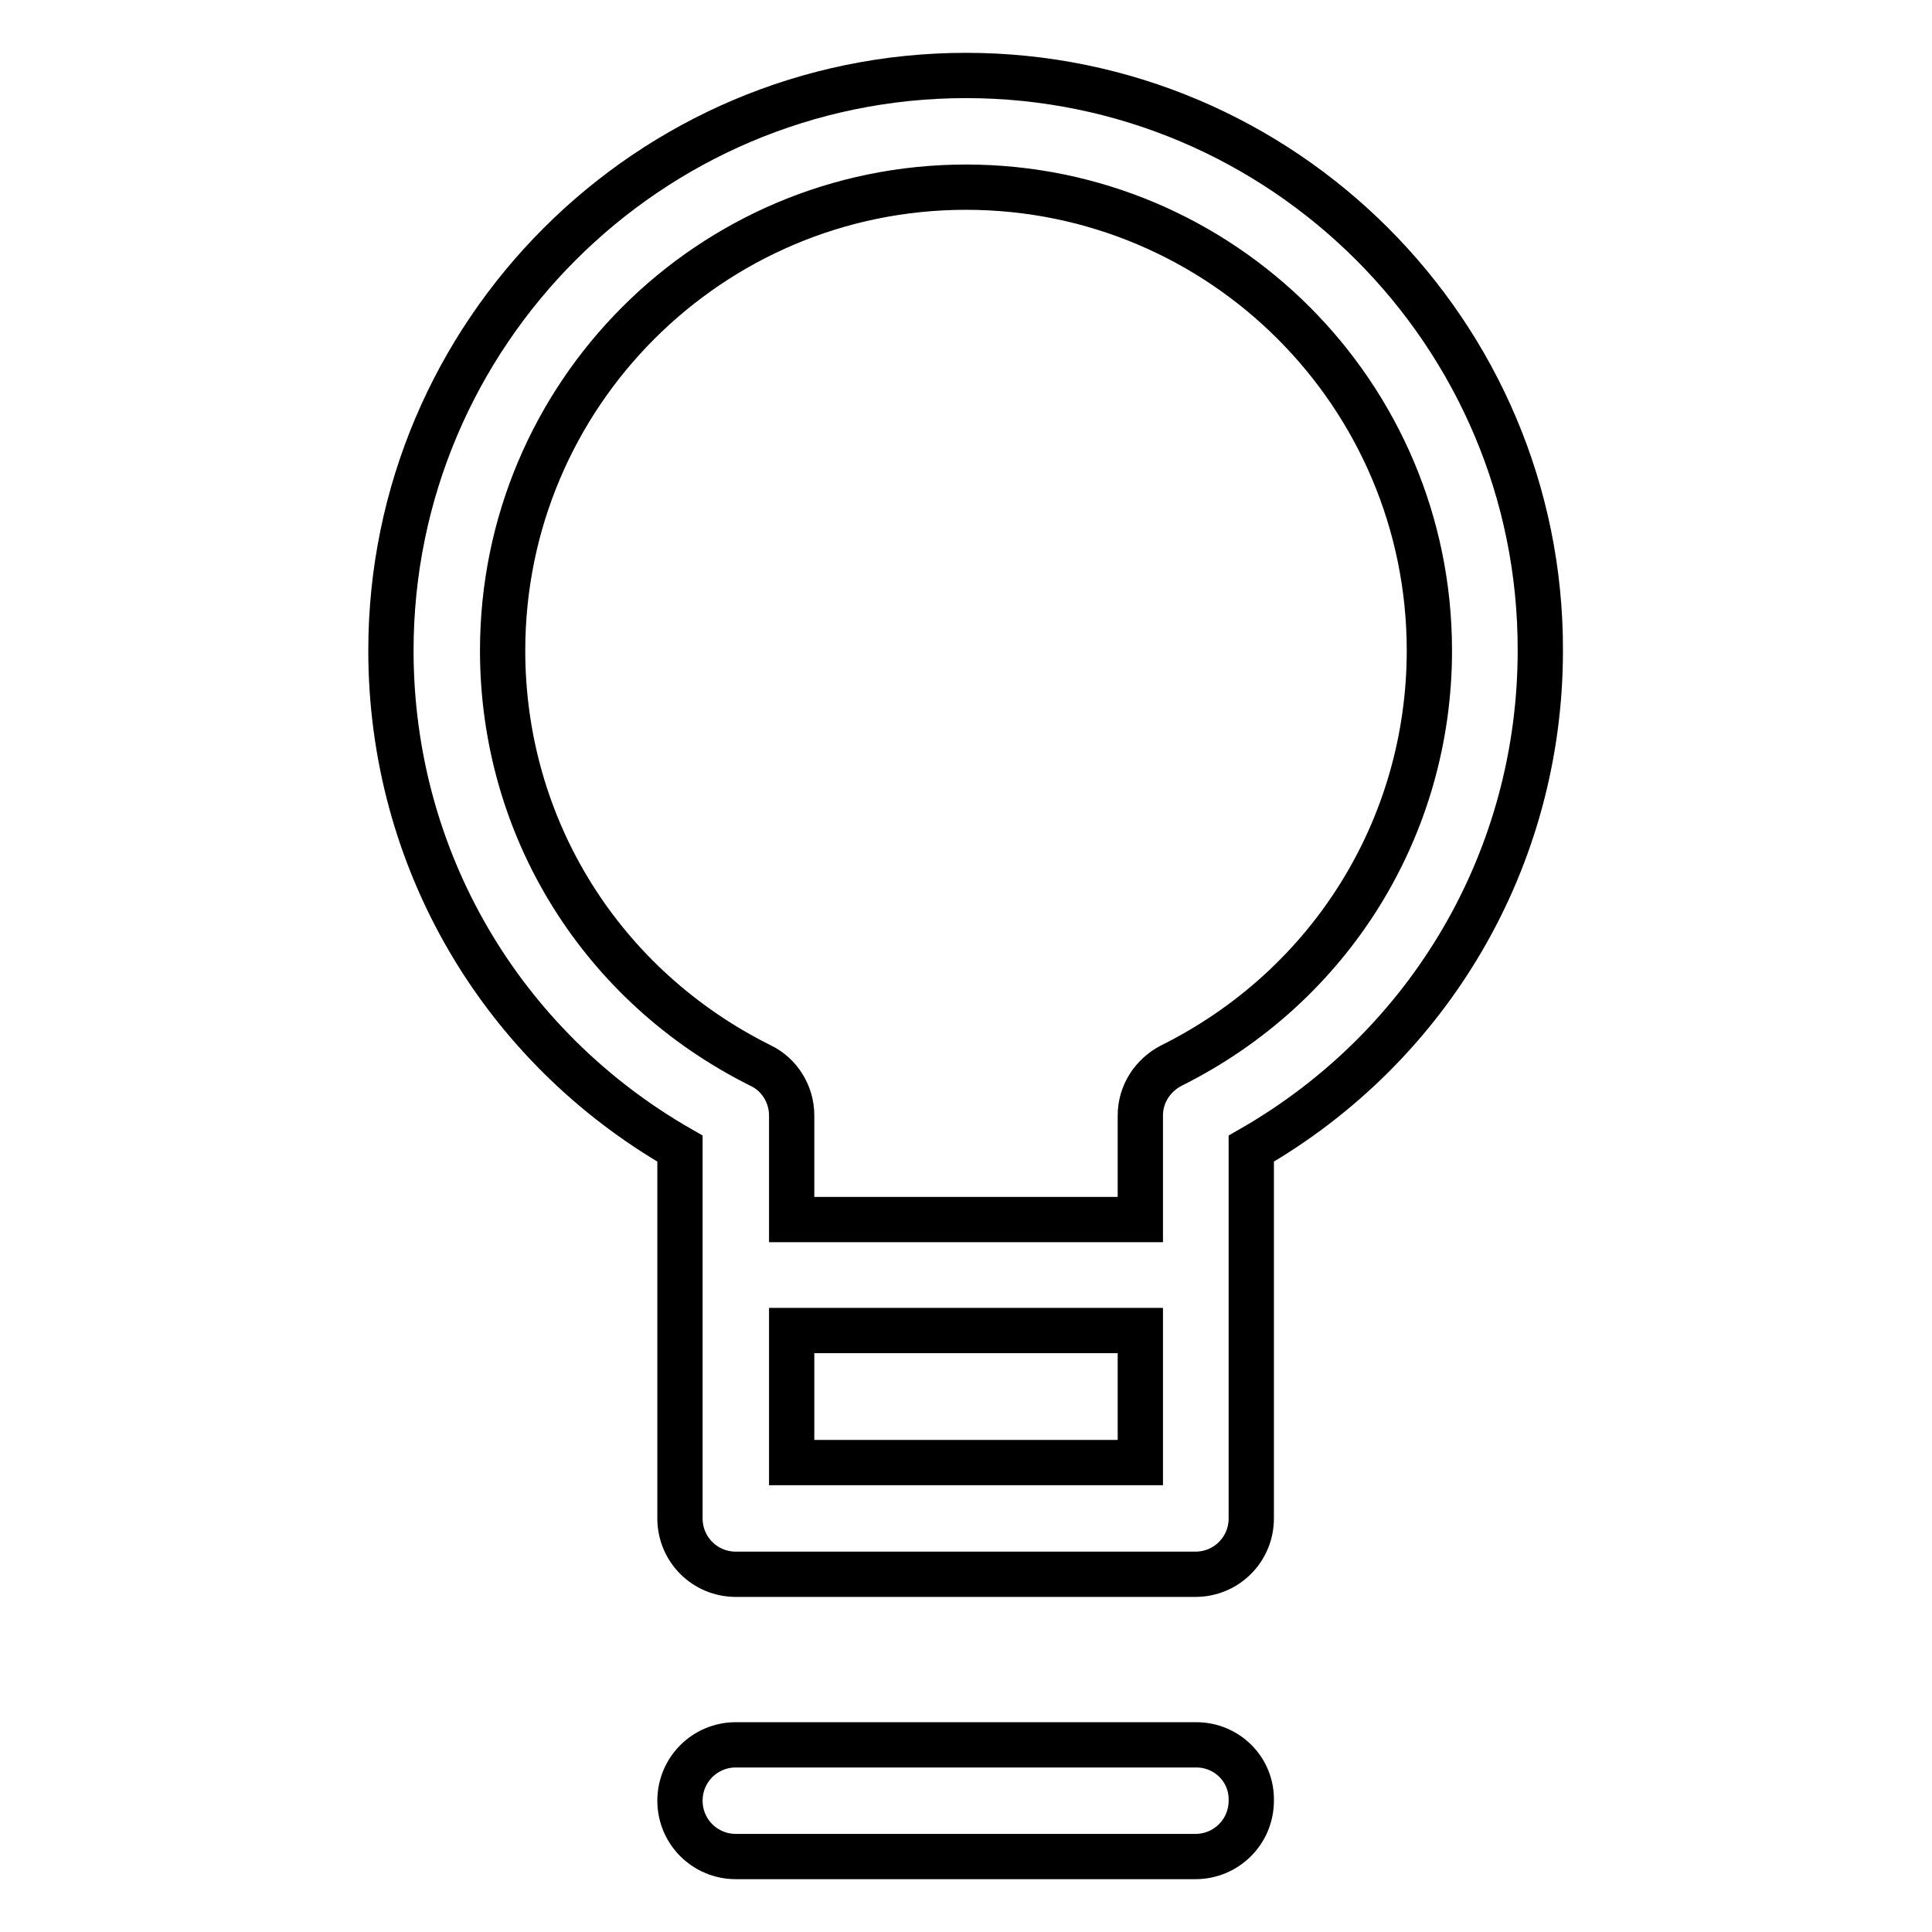 <?xml version="1.0" encoding="utf-8"?>
<!-- Svg Vector Icons : http://www.onlinewebfonts.com/icon -->
<!DOCTYPE svg PUBLIC "-//W3C//DTD SVG 1.1//EN" "http://www.w3.org/Graphics/SVG/1.1/DTD/svg11.dtd">
<svg version="1.1" xmlns="http://www.w3.org/2000/svg" xmlns:xlink="http://www.w3.org/1999/xlink" x="0px" y="0px" viewBox="0 0 256 256" enable-background="new 0 0 256 256" xml:space="preserve">
<g> <path stroke-width="6" fill-opacity="0" stroke="#000000"  d="M128,10c-42,0-76.2,34.2-76.2,76.2c0,27.6,14.6,52.4,38.3,66v49c0,4.1,3.3,7.4,7.4,7.4h60.9 c4.1,0,7.4-3.3,7.4-7.4v-49c23.7-13.6,38.3-38.5,38.3-66C204.2,44.2,170,10,128,10L128,10z M151.1,193.8h-46.2v-17.5h46.2V193.8 L151.1,193.8z M155.2,141.2c-2.5,1.3-4.1,3.8-4.1,6.6v13.8h-46.2v-13.8c0-2.8-1.6-5.4-4.1-6.6c-21.1-10.5-34.2-31.5-34.2-55 c0-33.9,27.5-61.4,61.4-61.4c33.9,0,61.4,27.5,61.4,61.4C189.4,109.6,176.3,130.7,155.2,141.2L155.2,141.2z M158.5,231.2H97.5 c-4.1,0-7.4,3.3-7.4,7.4c0,4.1,3.3,7.4,7.4,7.4h60.9c4.1,0,7.4-3.3,7.4-7.4C165.9,234.5,162.6,231.2,158.5,231.2z"/></g>
</svg>